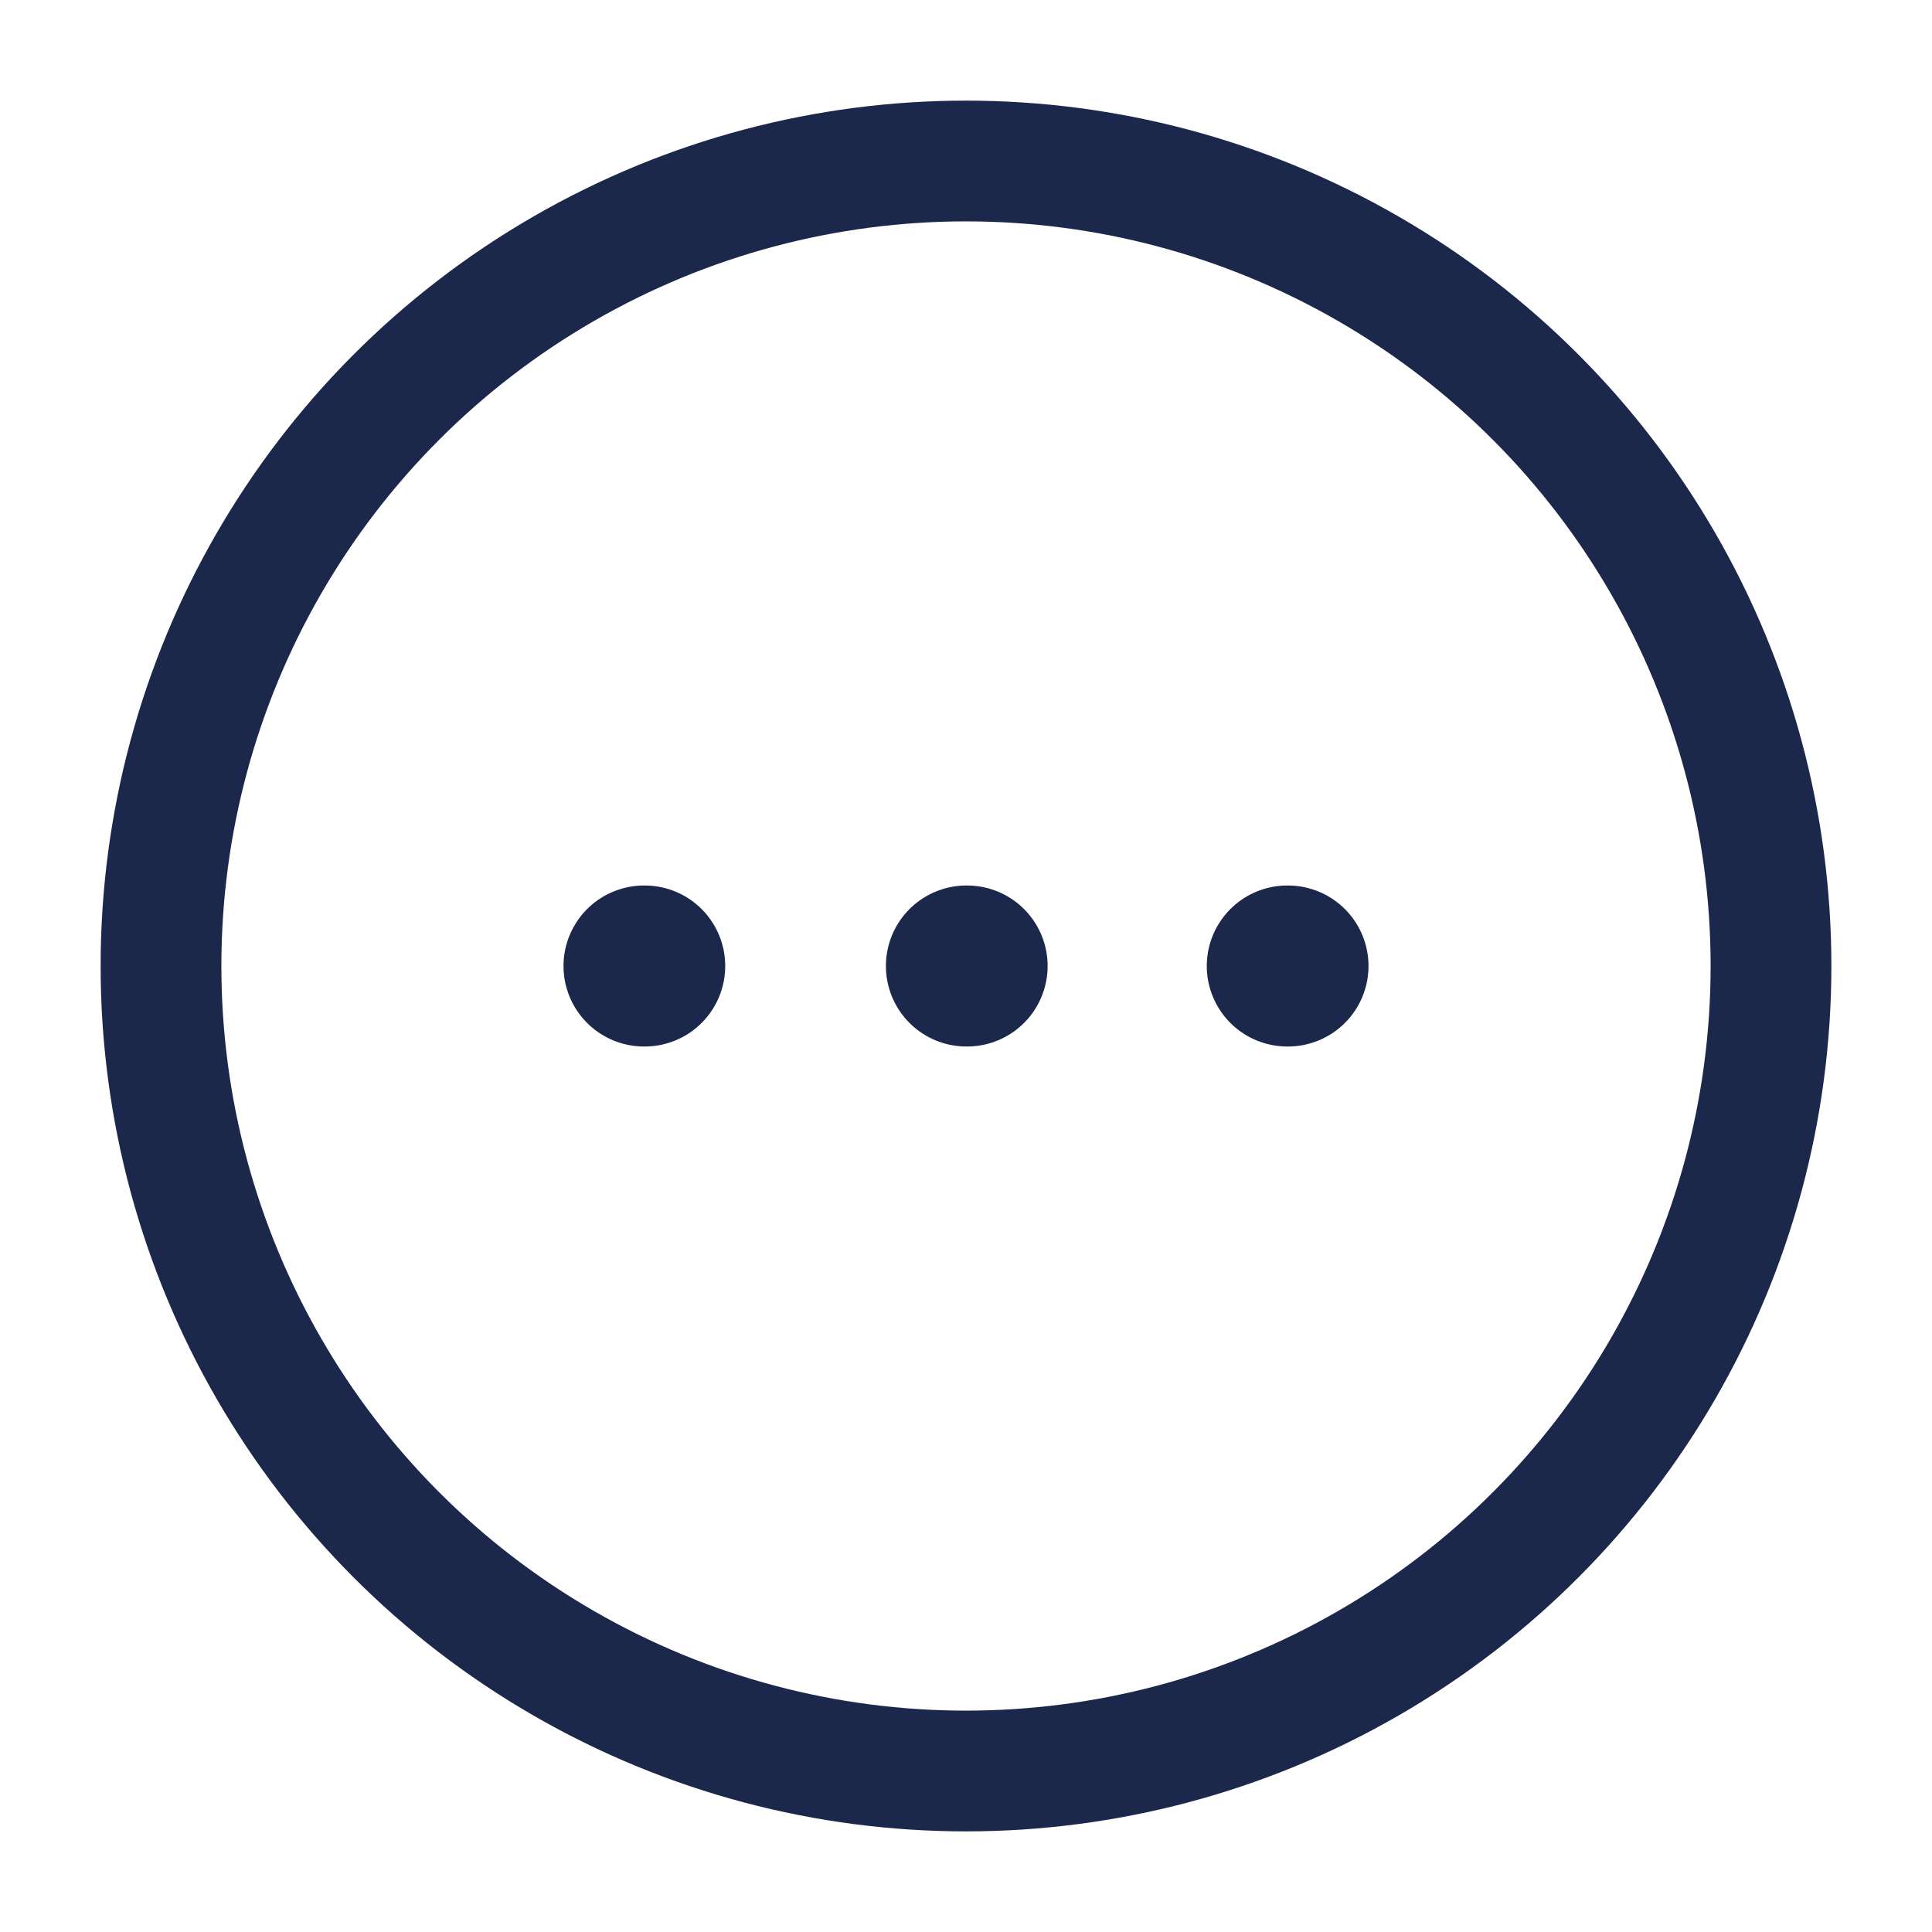 <?xml version="1.0" encoding="utf-8"?><!-- Скачано с сайта svg4.ru / Downloaded from svg4.ru -->
<svg width="800px" height="800px" viewBox="0 0 24 24" fill="none" xmlns="http://www.w3.org/2000/svg">
<path d="M8 12H8.009M12.005 12H12.014M15.991 12H16" stroke="#1C274C" stroke-width="2" stroke-linecap="round" stroke-linejoin="round"/>
<circle cx="12" cy="12" r="10" stroke="#1C274C" stroke-width="1.5"/>
</svg>